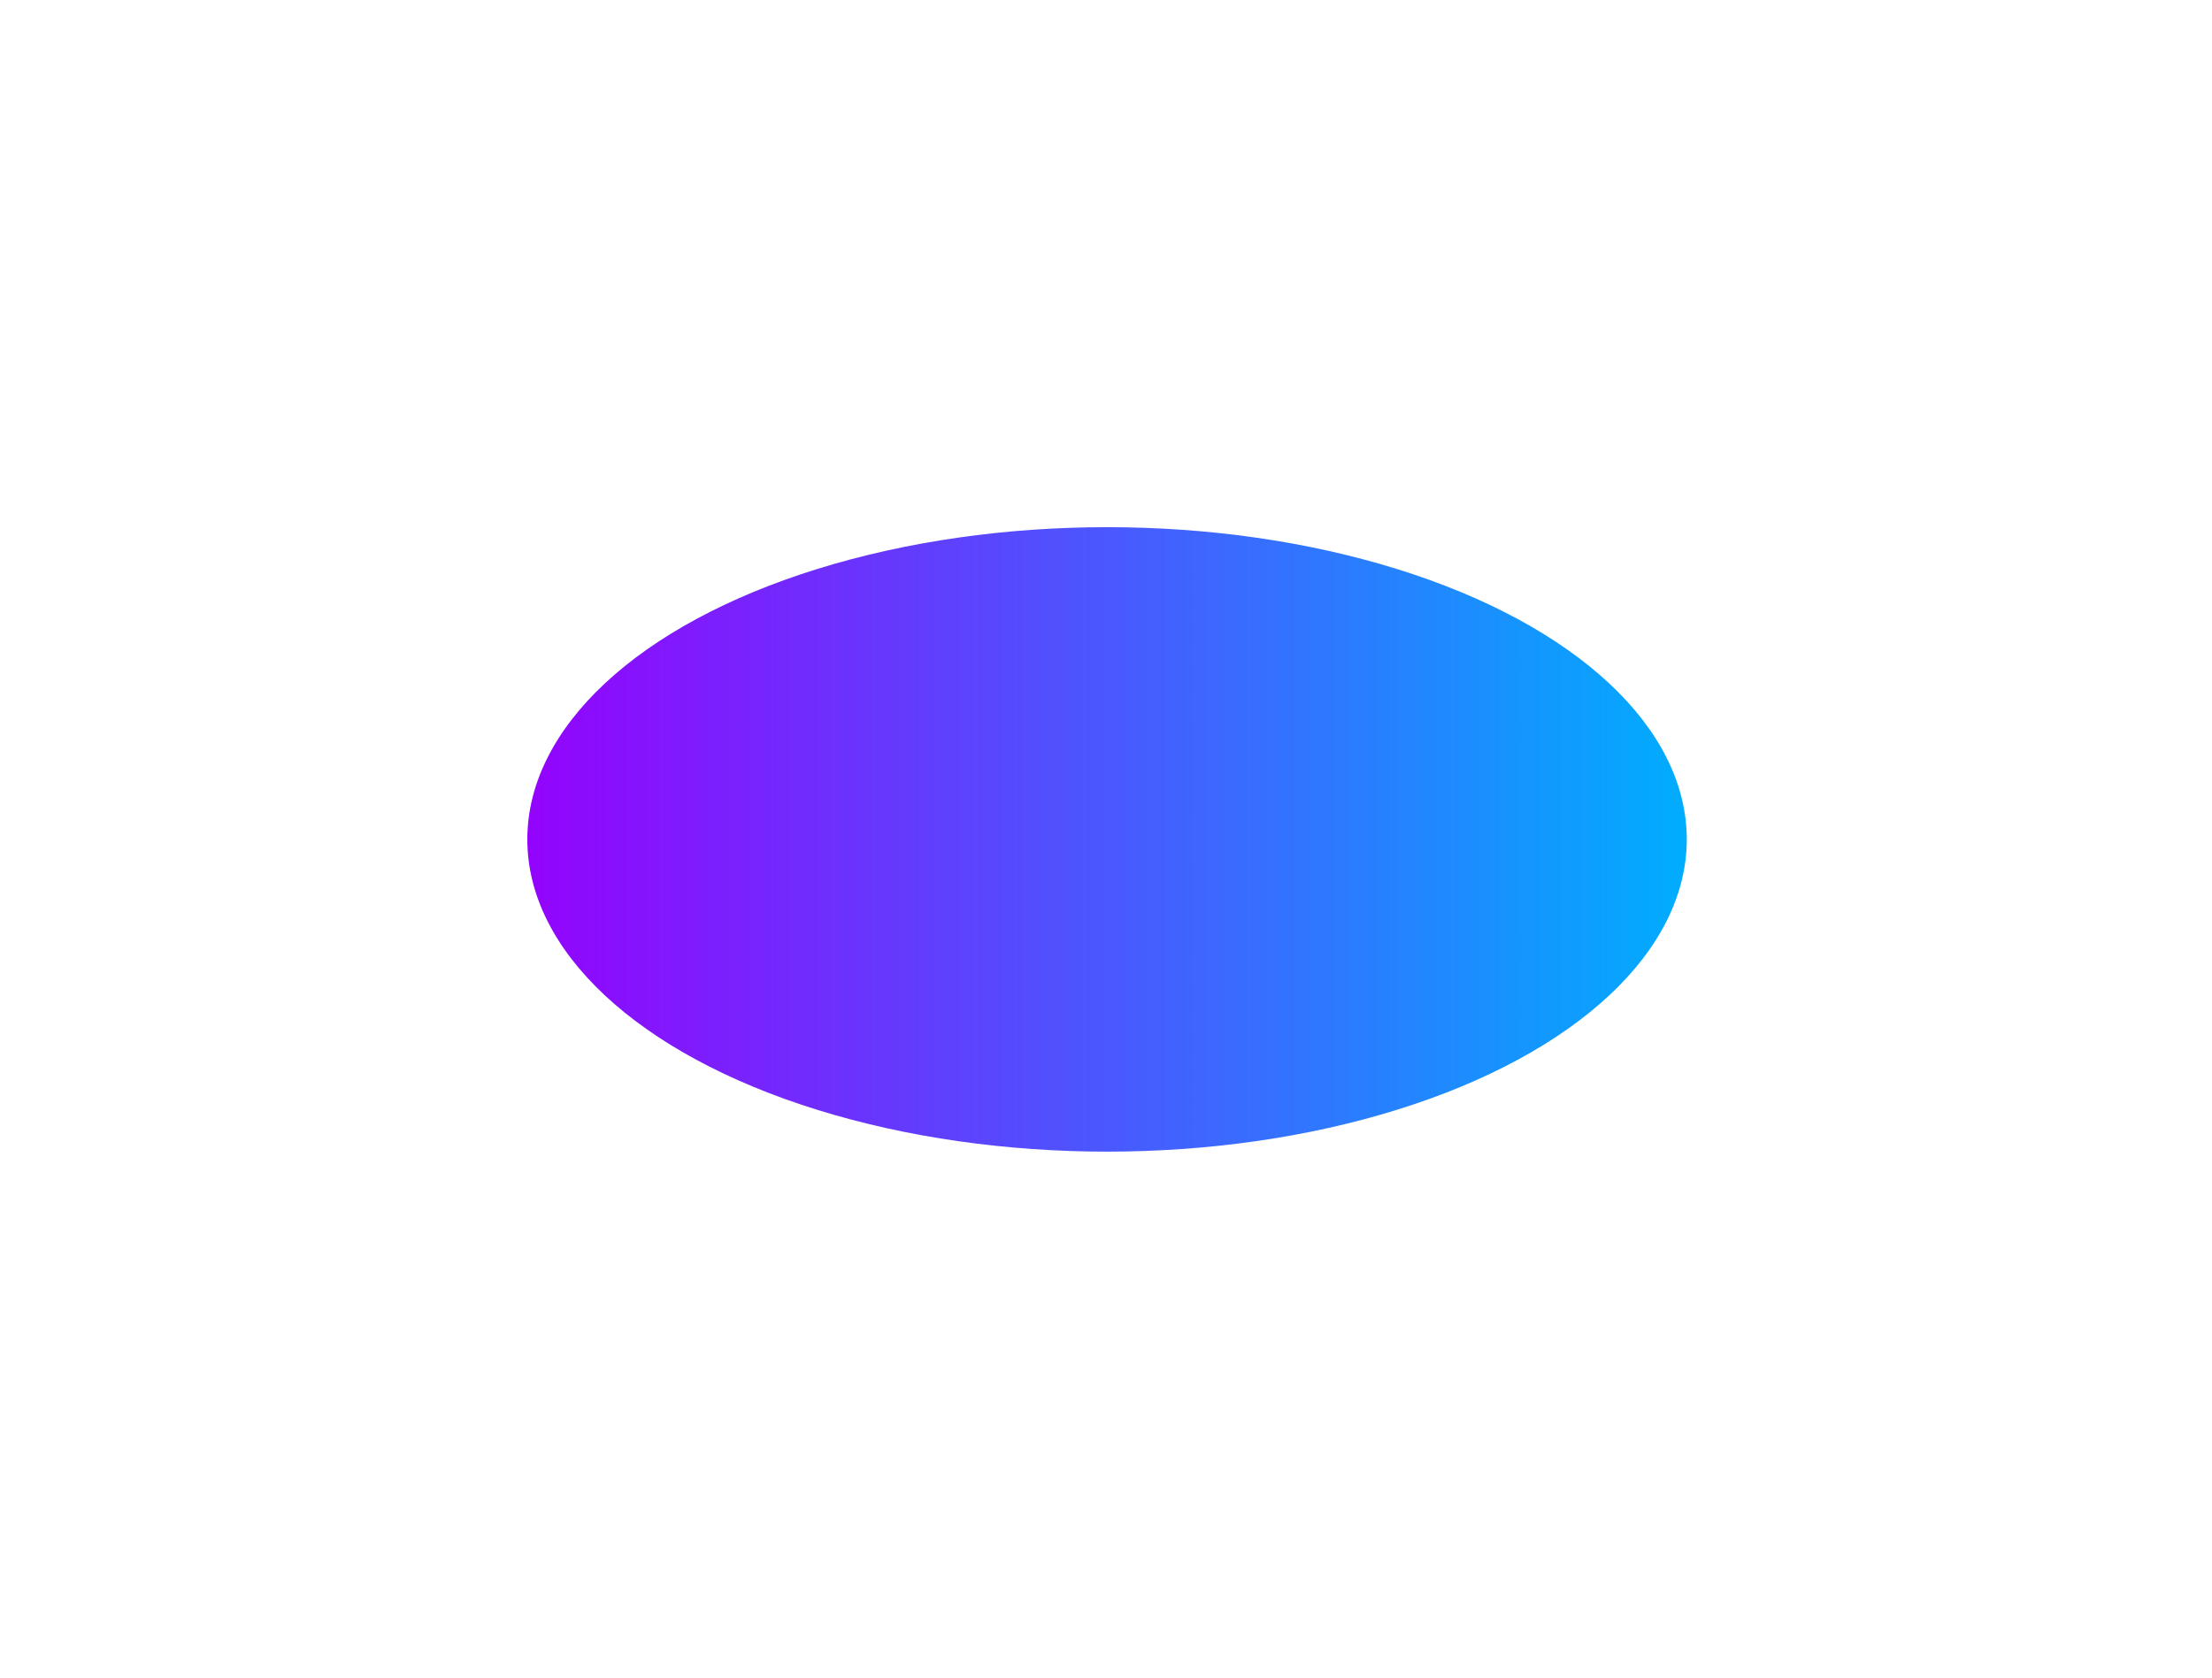 <svg xmlns="http://www.w3.org/2000/svg" width="539" height="409" viewBox="0 0 539 409" fill="none"><g filter="url(#filter0_f_18_2316)"><ellipse cx="141.262" cy="76.103" rx="141.262" ry="76.103" transform="matrix(1 0 0 -1 128.493 280.698)" fill="url(#paint0_linear_18_2316)"></ellipse></g><defs><filter id="filter0_f_18_2316" x="0.966" y="0.966" width="537.578" height="407.258" filterUnits="userSpaceOnUse" color-interpolation-filters="sRGB"><feGaussianBlur stdDeviation="63.763"></feGaussianBlur></filter><linearGradient id="paint0_linear_18_2316" x1="-0.004" y1="76.107" x2="282.513" y2="76.107" gradientUnits="userSpaceOnUse"><stop stop-color="#9403FD"></stop><stop offset="1" stop-color="#00ADFE"></stop></linearGradient></defs></svg>